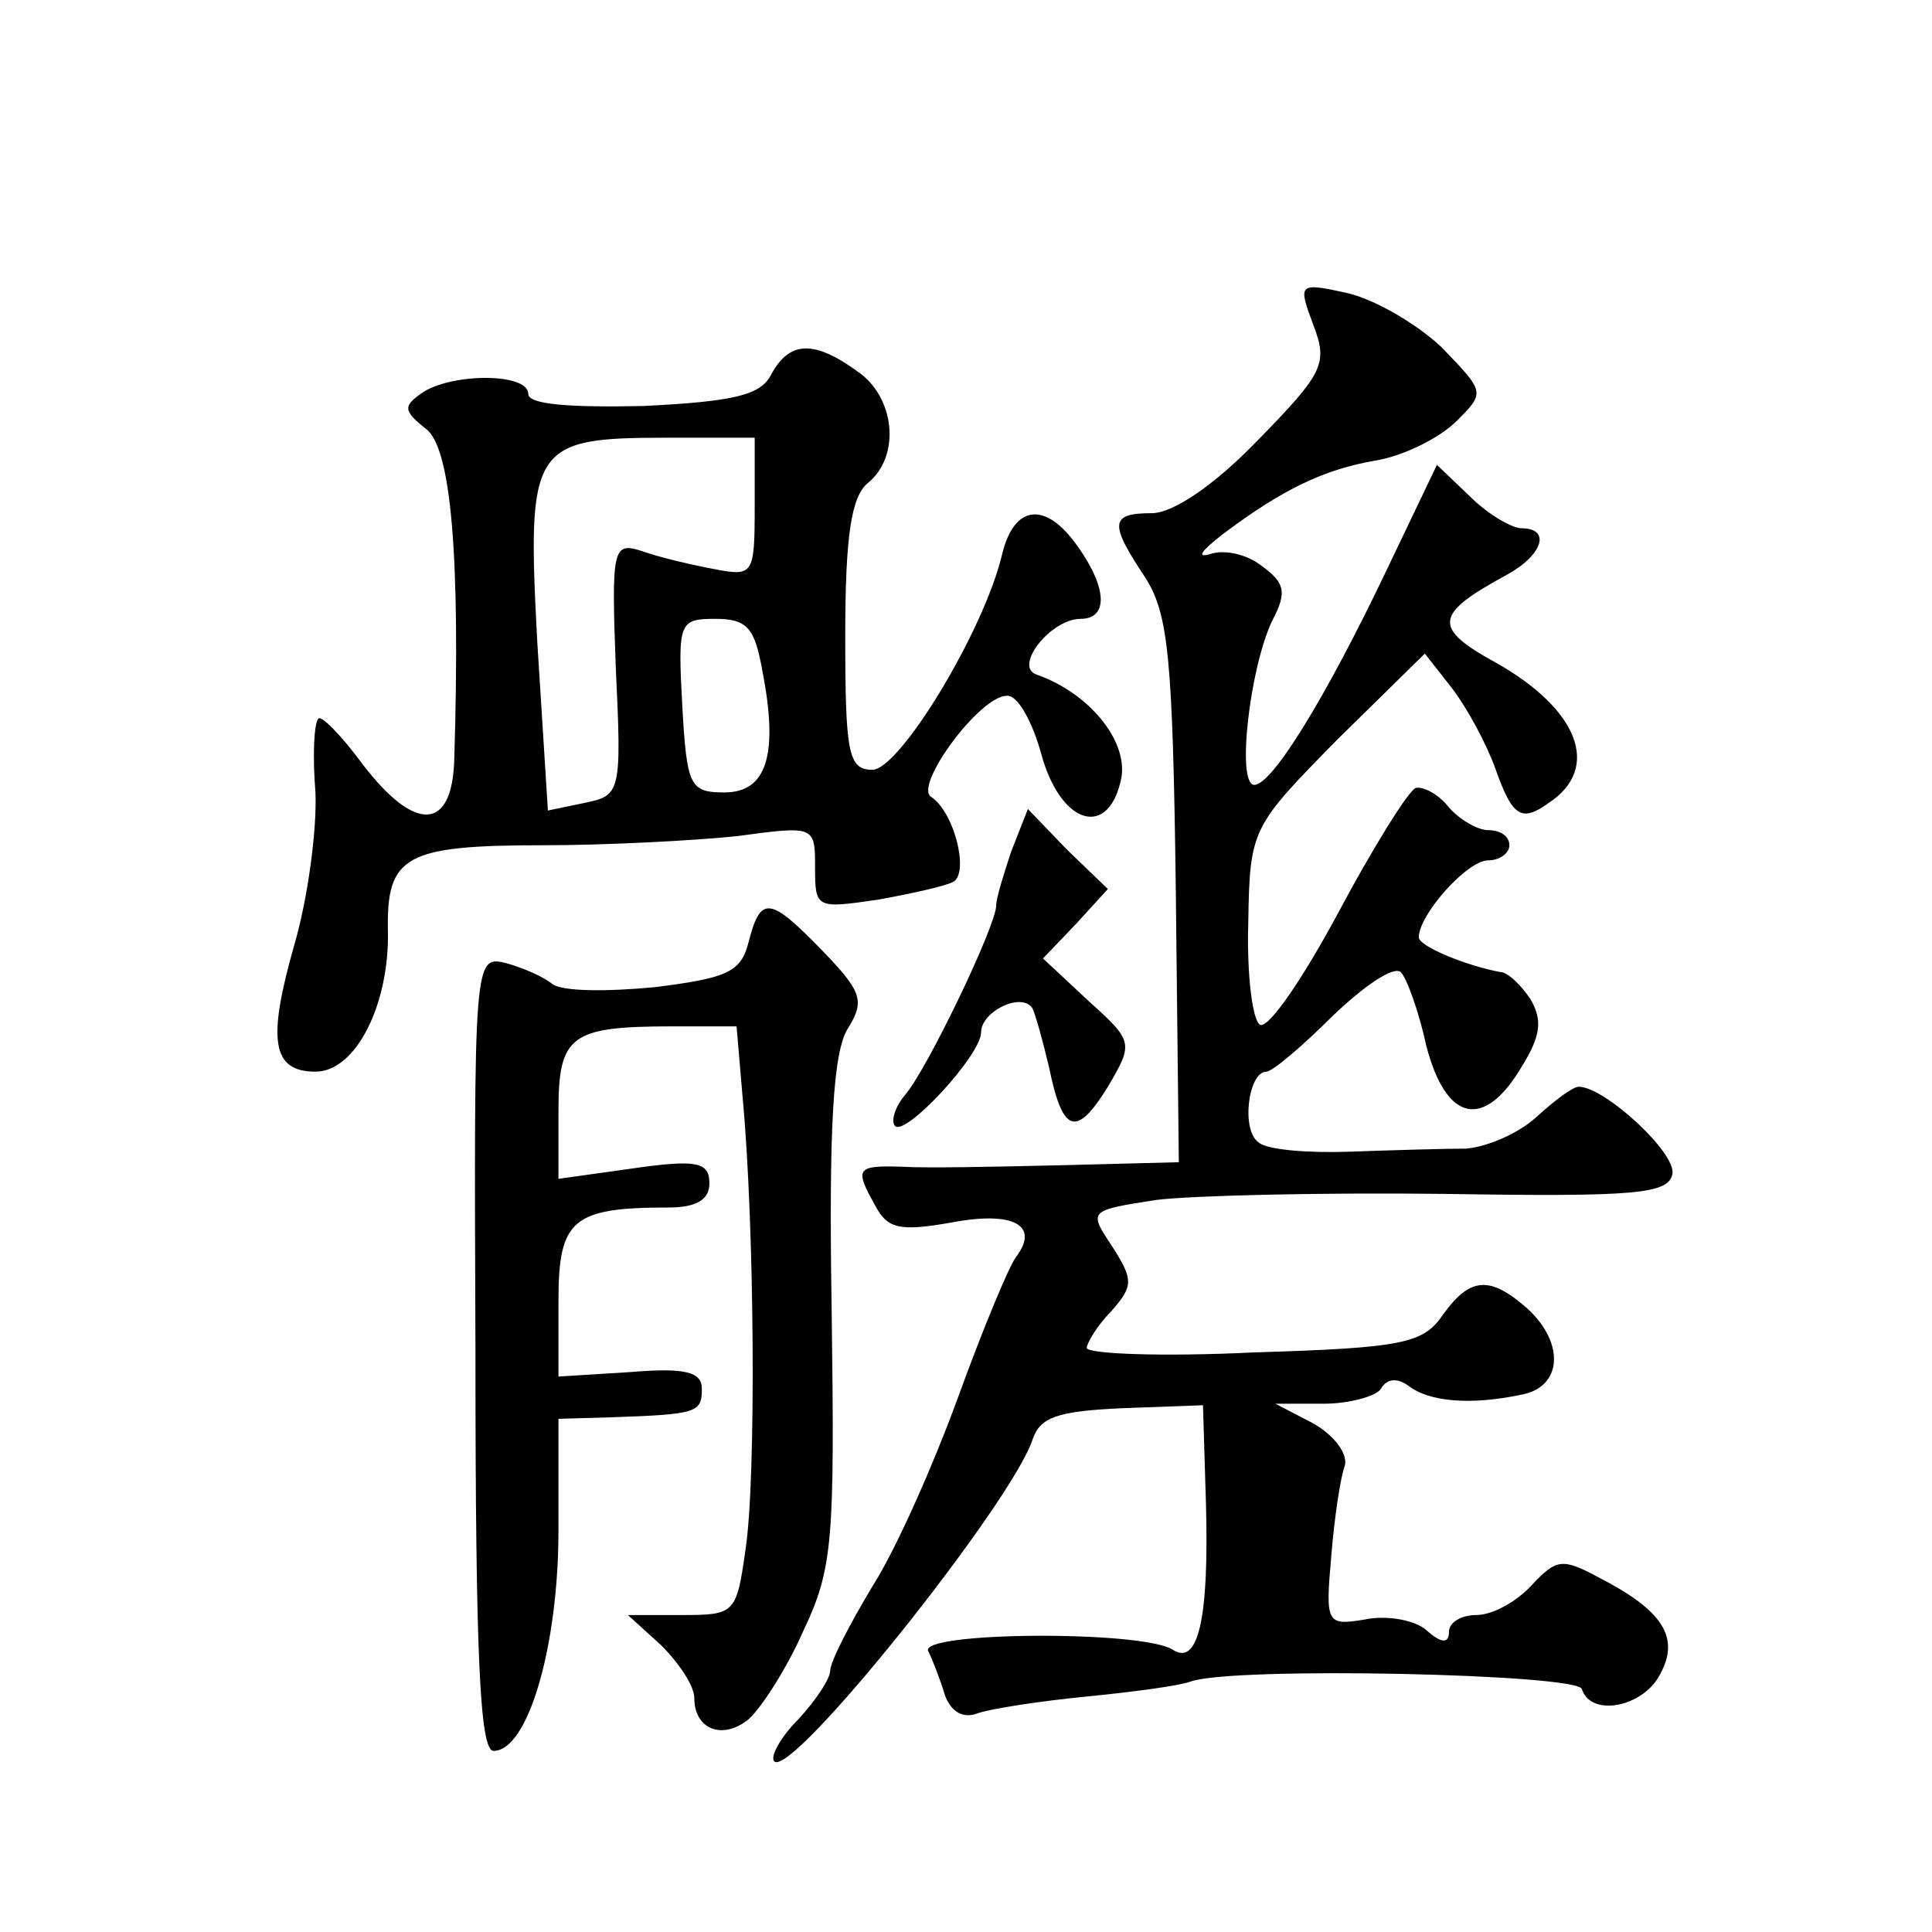 <?xml version="1.0" standalone="no"?>
<!DOCTYPE svg PUBLIC "-//W3C//DTD SVG 20010904//EN"
 "http://www.w3.org/TR/2001/REC-SVG-20010904/DTD/svg10.dtd">
<svg version="1.0" xmlns="http://www.w3.org/2000/svg"
 width="128pt" height="128pt" viewBox="0 0 128 128"
 preserveAspectRatio="xMidYMid meet">
<g transform="translate(0,128) scale(0.1,-0.1)"
fill="#0" stroke="none">
<path d="M870 1065 c10 -26 7 -32 -37 -77 -29 -30 -56 -48 -70 -48 -28 0 -28 -7
-4 -43 15 -24 18 -52 20 -207 l2 -180 -78 -2 c-43 -1 -90 -2 -105 -1 -31 1 -32
-1 -18 -26 8 -15 16 -17 50 -11 42 8 59 -2 43 -23 -5 -7 -22 -48 -38 -92 -16 -44
-41 -101 -57 -126 -15 -25 -28 -50 -28 -56 0 -5 -9 -19 -21 -32 -12 -12 -19 -25
-16 -28 12 -11 157 171 171 213 5 15 16 19 59 21 l54 2 2 -66 c2 -75 -5 -107 -22
-96 -20 13 -169 12 -162 -1 3 -6 8 -19 11 -29 4 -11 12 -16 22 -12 9 3 41 8 72
11 30 3 61 7 69 10 29 10 256 5 259 -5 6 -19 41 -12 52 10 13 24 2 42 -41 64 -24
13 -28 12 -44 -5 -10 -11 -26 -20 -37 -20 -10 0 -18 -5 -18 -11 0 -8 -5 -8 -15
1 -8 7 -27 10 -41 7 -25 -4 -26 -3 -22 42 2 25 6 52 9 60 2 8 -7 20 -21 28 l-25
13 32 0 c17 0 35 5 38 10 4 7 11 7 18 2 14 -11 42 -13 75 -6 27 5 29 34 4 57 -25
22 -38 21 -56 -4 -13 -19 -26 -22 -125 -25 -61 -3 -111 -1 -111 3 0 3 7 15 16 24
15 17 15 21 1 43 -16 24 -16 24 29 31 24 3 111 5 192 4 126 -2 147 0 150 13 3 14
-45 58 -62 58 -4 0 -16 -9 -28 -20 -12 -11 -33 -20 -47 -21 -14 0 -48 -1 -76 -2
-27 -1 -55 1 -61 6 -12 8 -7 47 5 47 4 0 24 17 44 37 21 20 40 33 45 29 4 -4 12
-26 17 -49 13 -50 38 -56 63 -14 13 21 14 31 6 45 -6 9 -15 18 -20 18 -22 4 -54
17 -54 23 0 15 32 51 46 51 8 0 14 5 14 10 0 6 -6 10 -14 10 -7 0 -19 7 -26 15
-7 9 -17 14 -22 13 -5 -2 -28 -39 -51 -82 -23 -43 -46 -77 -52 -75 -5 2 -9 32 -8
67 1 63 2 64 59 122 l58 57 18 -23 c10 -13 23 -37 29 -54 11 -31 17 -35 35 -22
35 23 20 62 -35 93 -42 23 -41 32 7 58 24 13 30 31 10 31 -6 0 -22 9 -34 21 l-22
21 -33 -69 c-40 -84 -76 -143 -88 -143 -12 0 -3 78 12 109 10 19 8 25 -7 36 -10
8 -25 11 -34 8 -10 -3 -6 2 8 13 40 30 67 43 102 49 18 3 42 15 53 26 19 19 19
19 -10 49 -17 16 -45 32 -63 36 -32 7 -32 6 -22 -21z M511 1032 c-7 -14 -25 -18
-85 -21 -49 -1 -76 1 -76 8 0 14 -50 14 -70 1 -13 -9 -13 -12 2 -24 17 -12 23 -85
19 -218 -1 -49 -26 -50 -61 -4 -14 19 -27 32 -29 30 -3 -3 -4 -25 -2 -49 1 -25
-5 -70 -14 -101 -18 -63 -15 -84 14 -84 27 0 49 45 48 93 -1 50 11 57 103 57 41
0 99 3 128 6 52 7 52 7 52 -21 0 -27 1 -27 42 -21 22 4 45 9 50 12 10 7 0 46 -15
56 -12 7 32 67 50 67 7 1 17 -17 23 -39 13 -47 45 -56 53 -15 4 25 -22 56 -56 68
-16 5 9 37 29 37 18 0 18 20 -2 48 -21 30 -42 28 -50 -5 -12 -51 -68 -143 -86 -143
-16 0 -18 11 -18 89 0 66 4 92 15 101 22 18 18 57 -7 74 -29 21 -45 20 -57 -2z
m-11 -88 c0 -45 -1 -46 -27 -41 -16 3 -37 8 -48 12 -19 6 -20 2 -17 -78 4 -83 3
-84 -21 -89 l-24 -5 -7 111 c-7 131 -4 136 86 136 l58 0 0 -46z m5 -108 c11 -56
3 -81 -25 -81 -23 0 -25 4 -28 58 -3 55 -2 57 22 57 21 0 26 -6 31 -34z M670 716
c-5 -15 -10 -31 -10 -36 0 -13 -45 -107 -60 -125 -7 -8 -10 -18 -7 -21 7 -7 57
47 57 62 0 14 27 27 34 16 2 -4 7 -22 11 -39 9 -44 18 -47 39 -13 17 29 17 30 -13
57 l-30 28 22 23 21 23 -27 26 -26 27 -11 -28z M496 656 c-5 -20 -14 -24 -62 -30
-31 -3 -61 -3 -68 2 -6 5 -20 11 -31 14 -21 5 -21 2 -20 -258 0 -203 3 -264 12
-264 23 0 43 70 43 146 l0 74 35 1 c57 2 60 3 60 19 0 11 -11 14 -47 11 l-48 -3
0 50 c0 54 9 62 73 62 18 0 27 5 27 16 0 14 -8 16 -50 10 l-50 -7 0 45 c0 50 8
56 75 56 l43 0 4 -47 c8 -85 9 -253 2 -299 -6 -43 -7 -44 -42 -44 l-36 0 22 -20
c12 -12 22 -27 22 -35 0 -21 19 -28 36 -14 8 7 25 33 36 58 20 42 21 60 19 213
-2 122 1 172 11 187 11 18 9 24 -17 51 -35 36 -41 37 -49 6z"/>
</g>
</svg>
